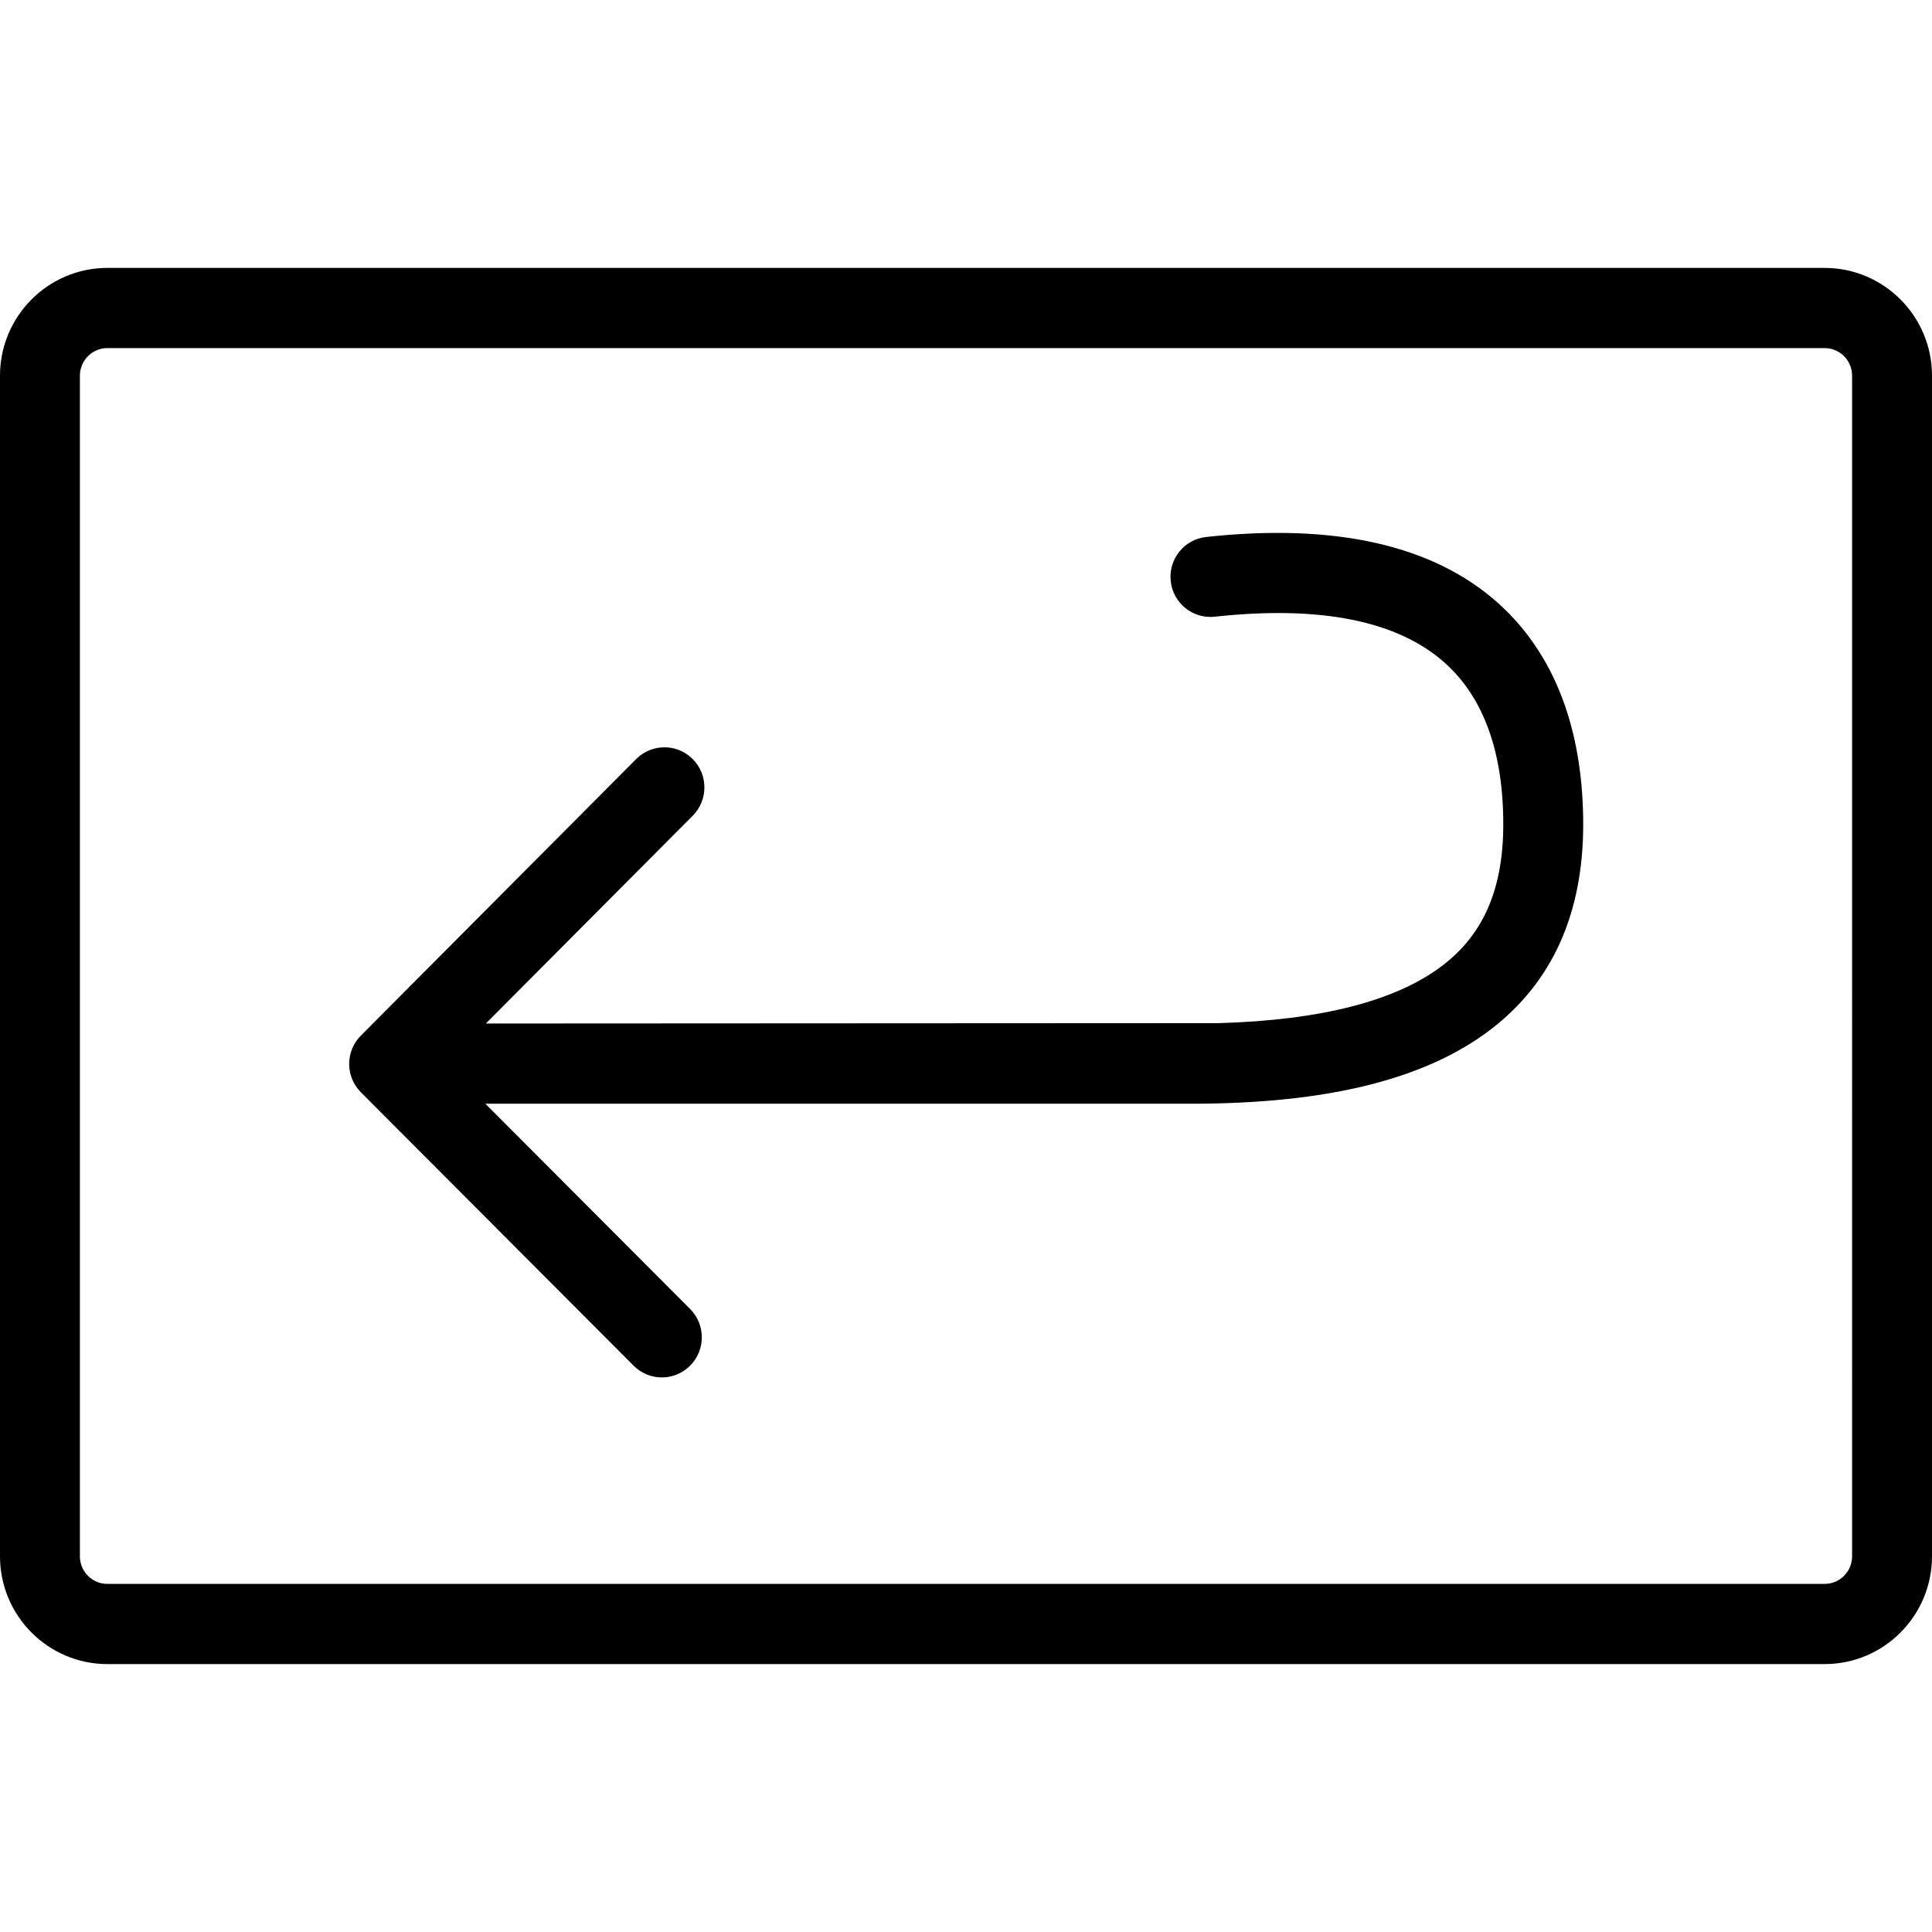 <svg width="15" height="15" viewBox="0 0 2048 2048" xmlns="http://www.w3.org/2000/svg"><title>NumpadReturn</title><path d="M1934.2 284c62.75 0 113.8 51.229 113.8 114.196v1251.609c0 62.968-51.05 114.195-113.8 114.195H113.8C51.05 1764 0 1712.773 0 1649.805V398.196C0 335.23 51.05 284 113.8 284h1820.4zm29.09 1365.805V398.196c0-16.097-13.05-29.191-29.09-29.191H113.8c-16.04 0-29.09 13.094-29.09 29.191v1251.609c0 16.096 13.05 29.19 29.09 29.19h1820.4c16.04 0 29.09-13.094 29.09-29.19zM1588.576 639.767c31.785 28.627 55.493 65.166 70.468 108.605 12.754 36.992 19.22 79.258 19.22 125.62 0 94.596-33.041 167.746-98.207 217.417-69.385 52.89-173.361 78.6-317.871 78.6l-747.707-.04 217.055 217.59c16.549 16.59 16.562 43.501.03 60.107-8.271 8.309-19.12 12.464-29.965 12.464-10.833 0-21.665-4.143-29.935-12.433l-289.097-289.81c-16.548-16.59-16.562-43.501-.03-60.108l291.834-293.143c16.533-16.604 43.35-16.618 59.9-.029 16.549 16.59 16.563 43.5.03 60.108l-219.268 220.25s777.025-.414 777.373-.405c108.06-3.152 187.517-23.571 236.41-60.84 22.482-17.136 38.589-37.688 49.241-62.83 10.283-24.265 15.496-53.502 15.496-86.898 0-76.653-20.711-134.174-61.558-170.964-49.866-44.91-132.063-61.497-244.32-49.295-23.26 2.536-44.15-14.343-46.67-37.679-2.518-23.336 14.292-44.304 37.549-46.832 137.183-14.907 241.496 8.825 310.022 70.545z" fill="#000" fill-rule="evenodd"/></svg>